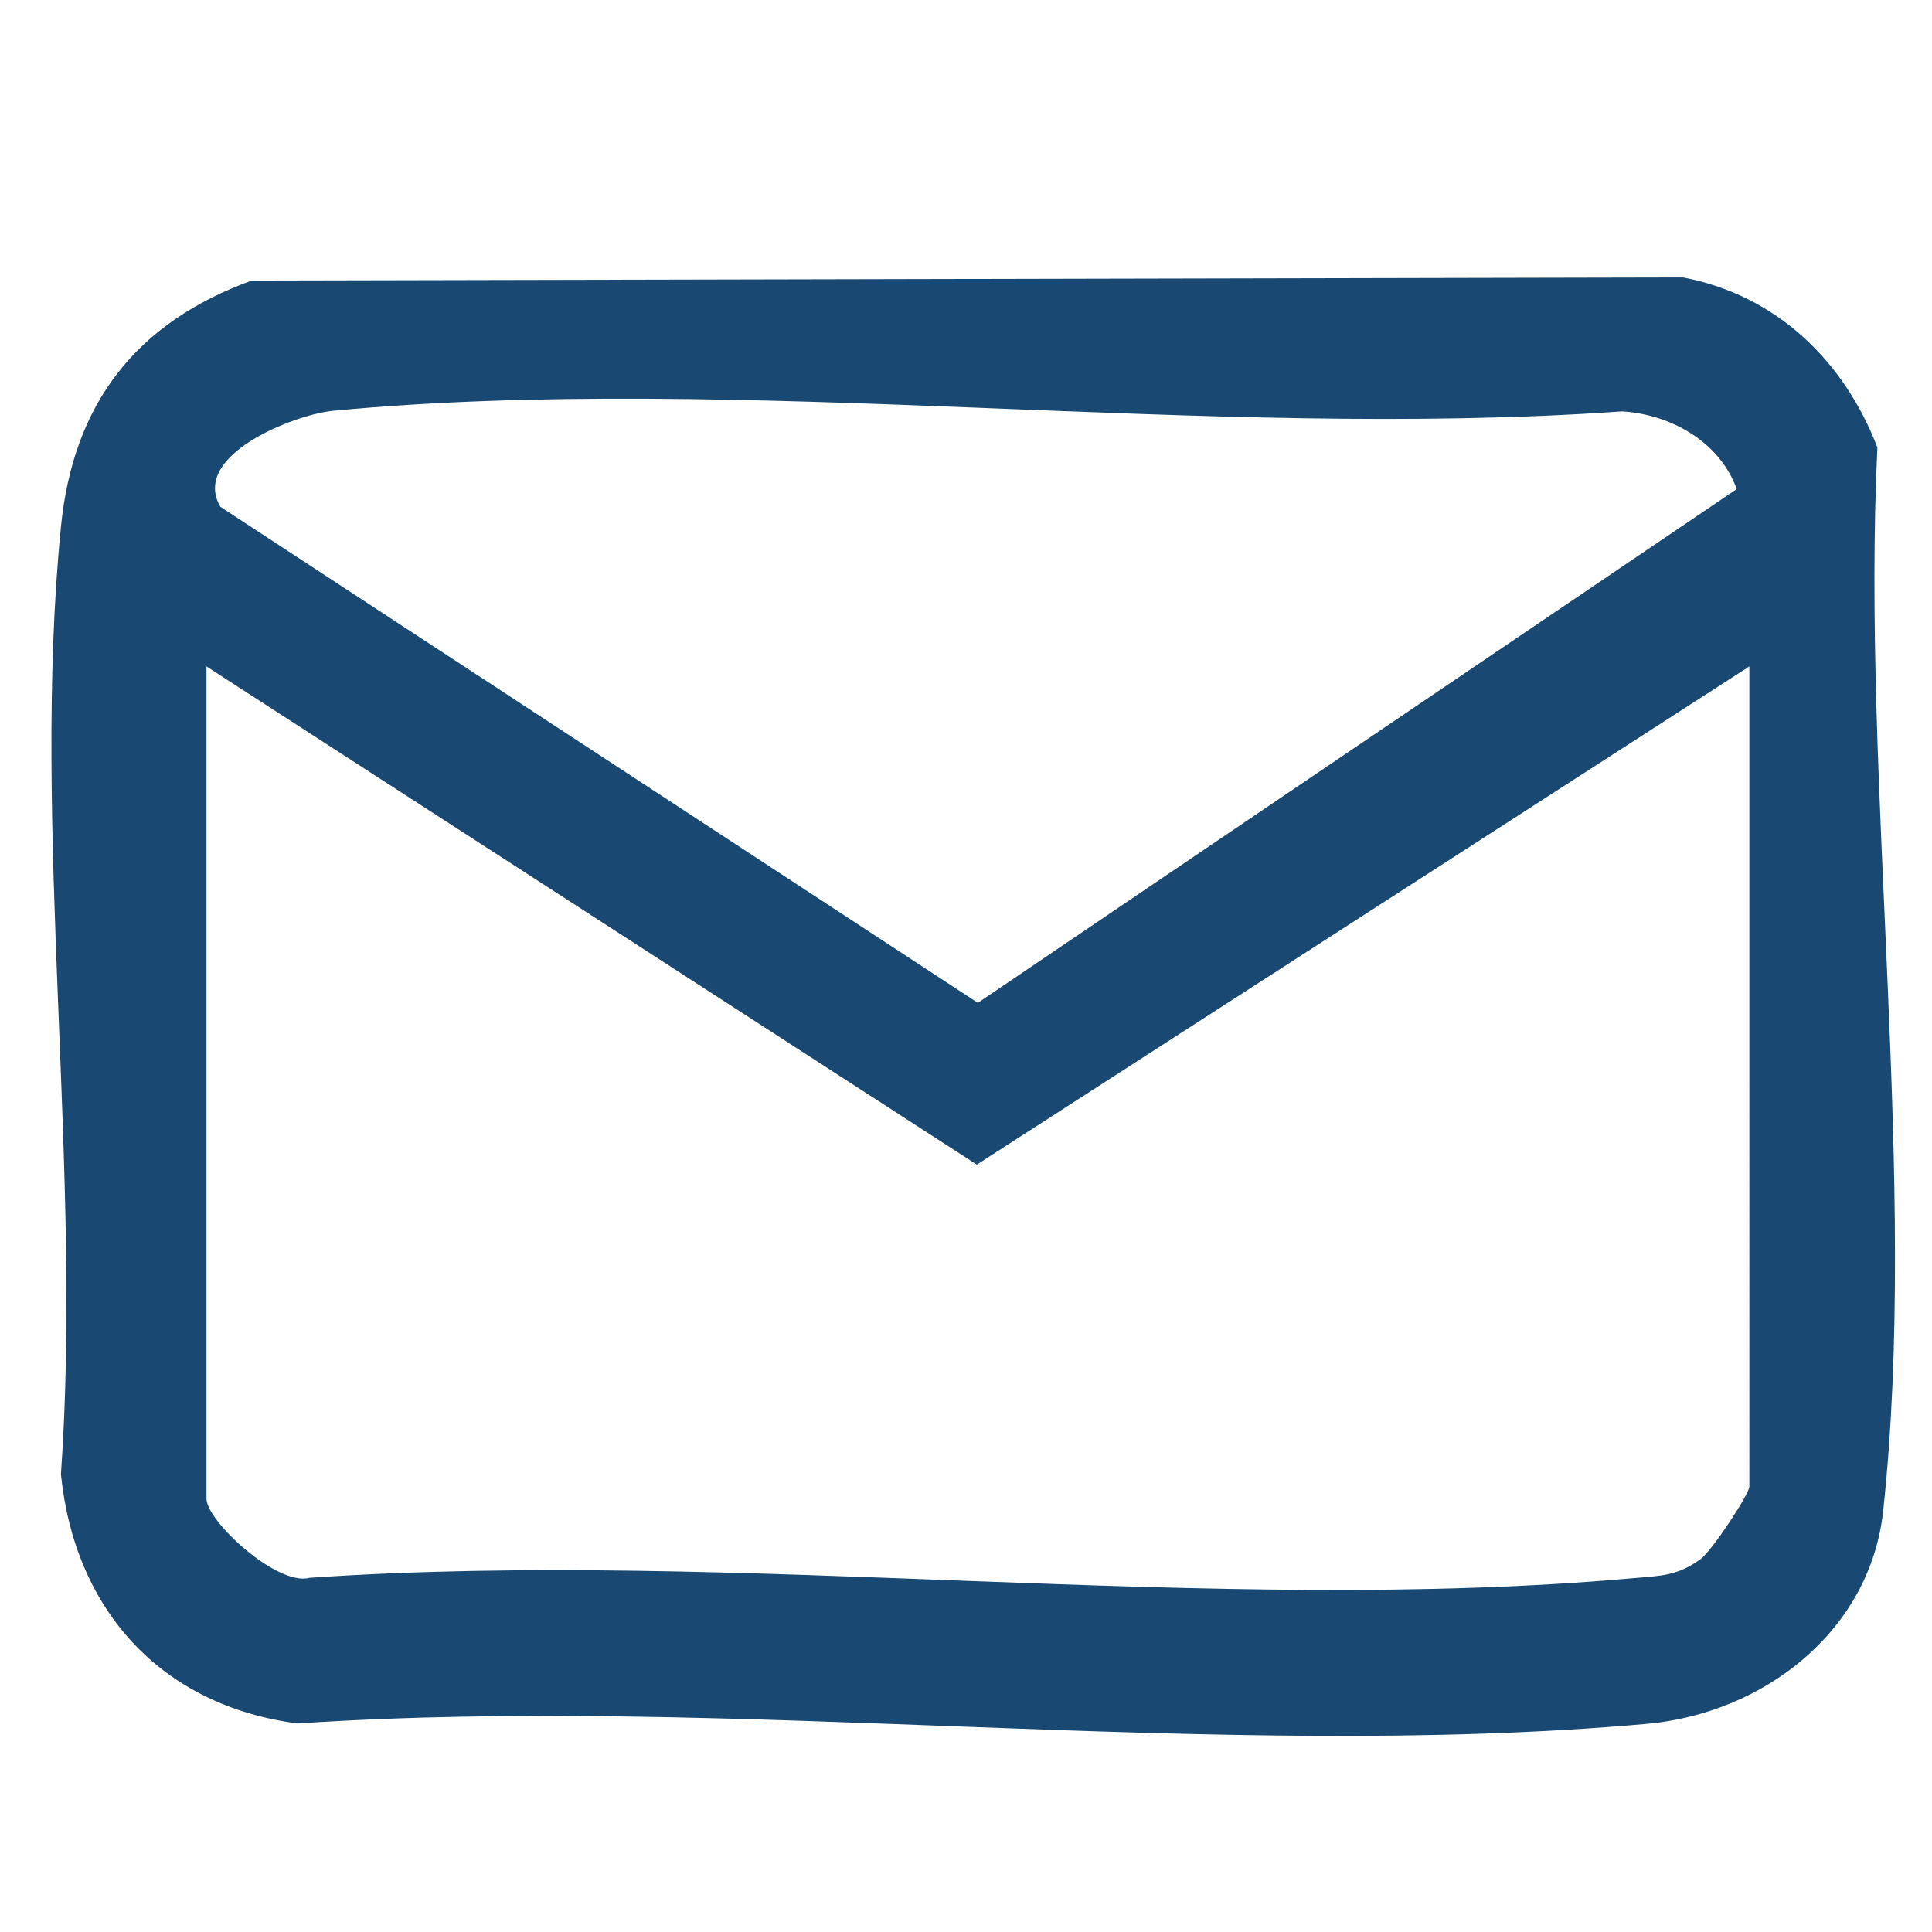 <?xml version="1.0" encoding="UTF-8" standalone="no"?>
<!-- Created with Inkscape (http://www.inkscape.org/) -->

<svg
   width="15mm"
   height="15mm"
   viewBox="0 0 15 15"
   version="1.1"
   id="svg22100"
   inkscape:version="1.2.2 (732a01da63, 2022-12-09)"
   sodipodi:docname="email.svg"
   xmlns:inkscape="http://www.inkscape.org/namespaces/inkscape"
   xmlns:sodipodi="http://sodipodi.sourceforge.net/DTD/sodipodi-0.dtd"
   xmlns="http://www.w3.org/2000/svg"
   xmlns:svg="http://www.w3.org/2000/svg">
  <sodipodi:namedview
     id="namedview22102"
     pagecolor="#ffffff"
     bordercolor="#000000"
     borderopacity="0.25"
     inkscape:showpageshadow="2"
     inkscape:pageopacity="0.0"
     inkscape:pagecheckerboard="0"
     inkscape:deskcolor="#d1d1d1"
     inkscape:document-units="mm"
     showgrid="false"
     inkscape:zoom="3.0467172"
     inkscape:cx="-37.089101"
     inkscape:cy="-20.349772"
     inkscape:window-width="2540"
     inkscape:window-height="1009"
     inkscape:window-x="-8"
     inkscape:window-y="-8"
     inkscape:window-maximized="1"
     inkscape:current-layer="layer1" />
  <defs
     id="defs22097" />
  <g
     inkscape:label="Layer 1"
     inkscape:groupmode="layer"
     id="layer1"
     transform="translate(-142.798,-207.502)">
    <path
       d="m 144.753,209.68 11.111,-0.024 c 0.728,0.138 1.251,0.648 1.51,1.32 -0.126,2.602 0.321,5.702 0.045,8.256 -0.101,0.935 -0.929,1.573 -1.836,1.654 -3.33,0.297 -7.097,-0.23 -10.474,-0.003 -1.059,-0.138 -1.731,-0.879 -1.838,-1.935 0.168,-2.359 -0.23,-5.035 0,-7.355 0.095,-0.96 0.585,-1.587 1.482,-1.913 m -0.245,1.756 5.882,3.852 5.892,-3.989 c -0.134,-0.371 -0.517,-0.581 -0.892,-0.603 -3.211,0.228 -6.842,-0.304 -10.003,-0.005 -0.304,0.029 -1.109,0.344 -0.879,0.744 m 11.872,1.241 -5.998,3.868 -5.981,-3.868 v 6.461 c 0,0.175 0.55,0.682 0.799,0.615 3.315,-0.228 7.02,0.296 10.288,0.002 0.206,-0.018 0.334,-0.017 0.513,-0.147 0.09,-0.066 0.379,-0.506 0.379,-0.564 z"
       style="fill:#194972;fill-opacity:1;fill-rule:nonzero;stroke:none;stroke-width:0.353"
       id="path842" />
  </g>
</svg>
